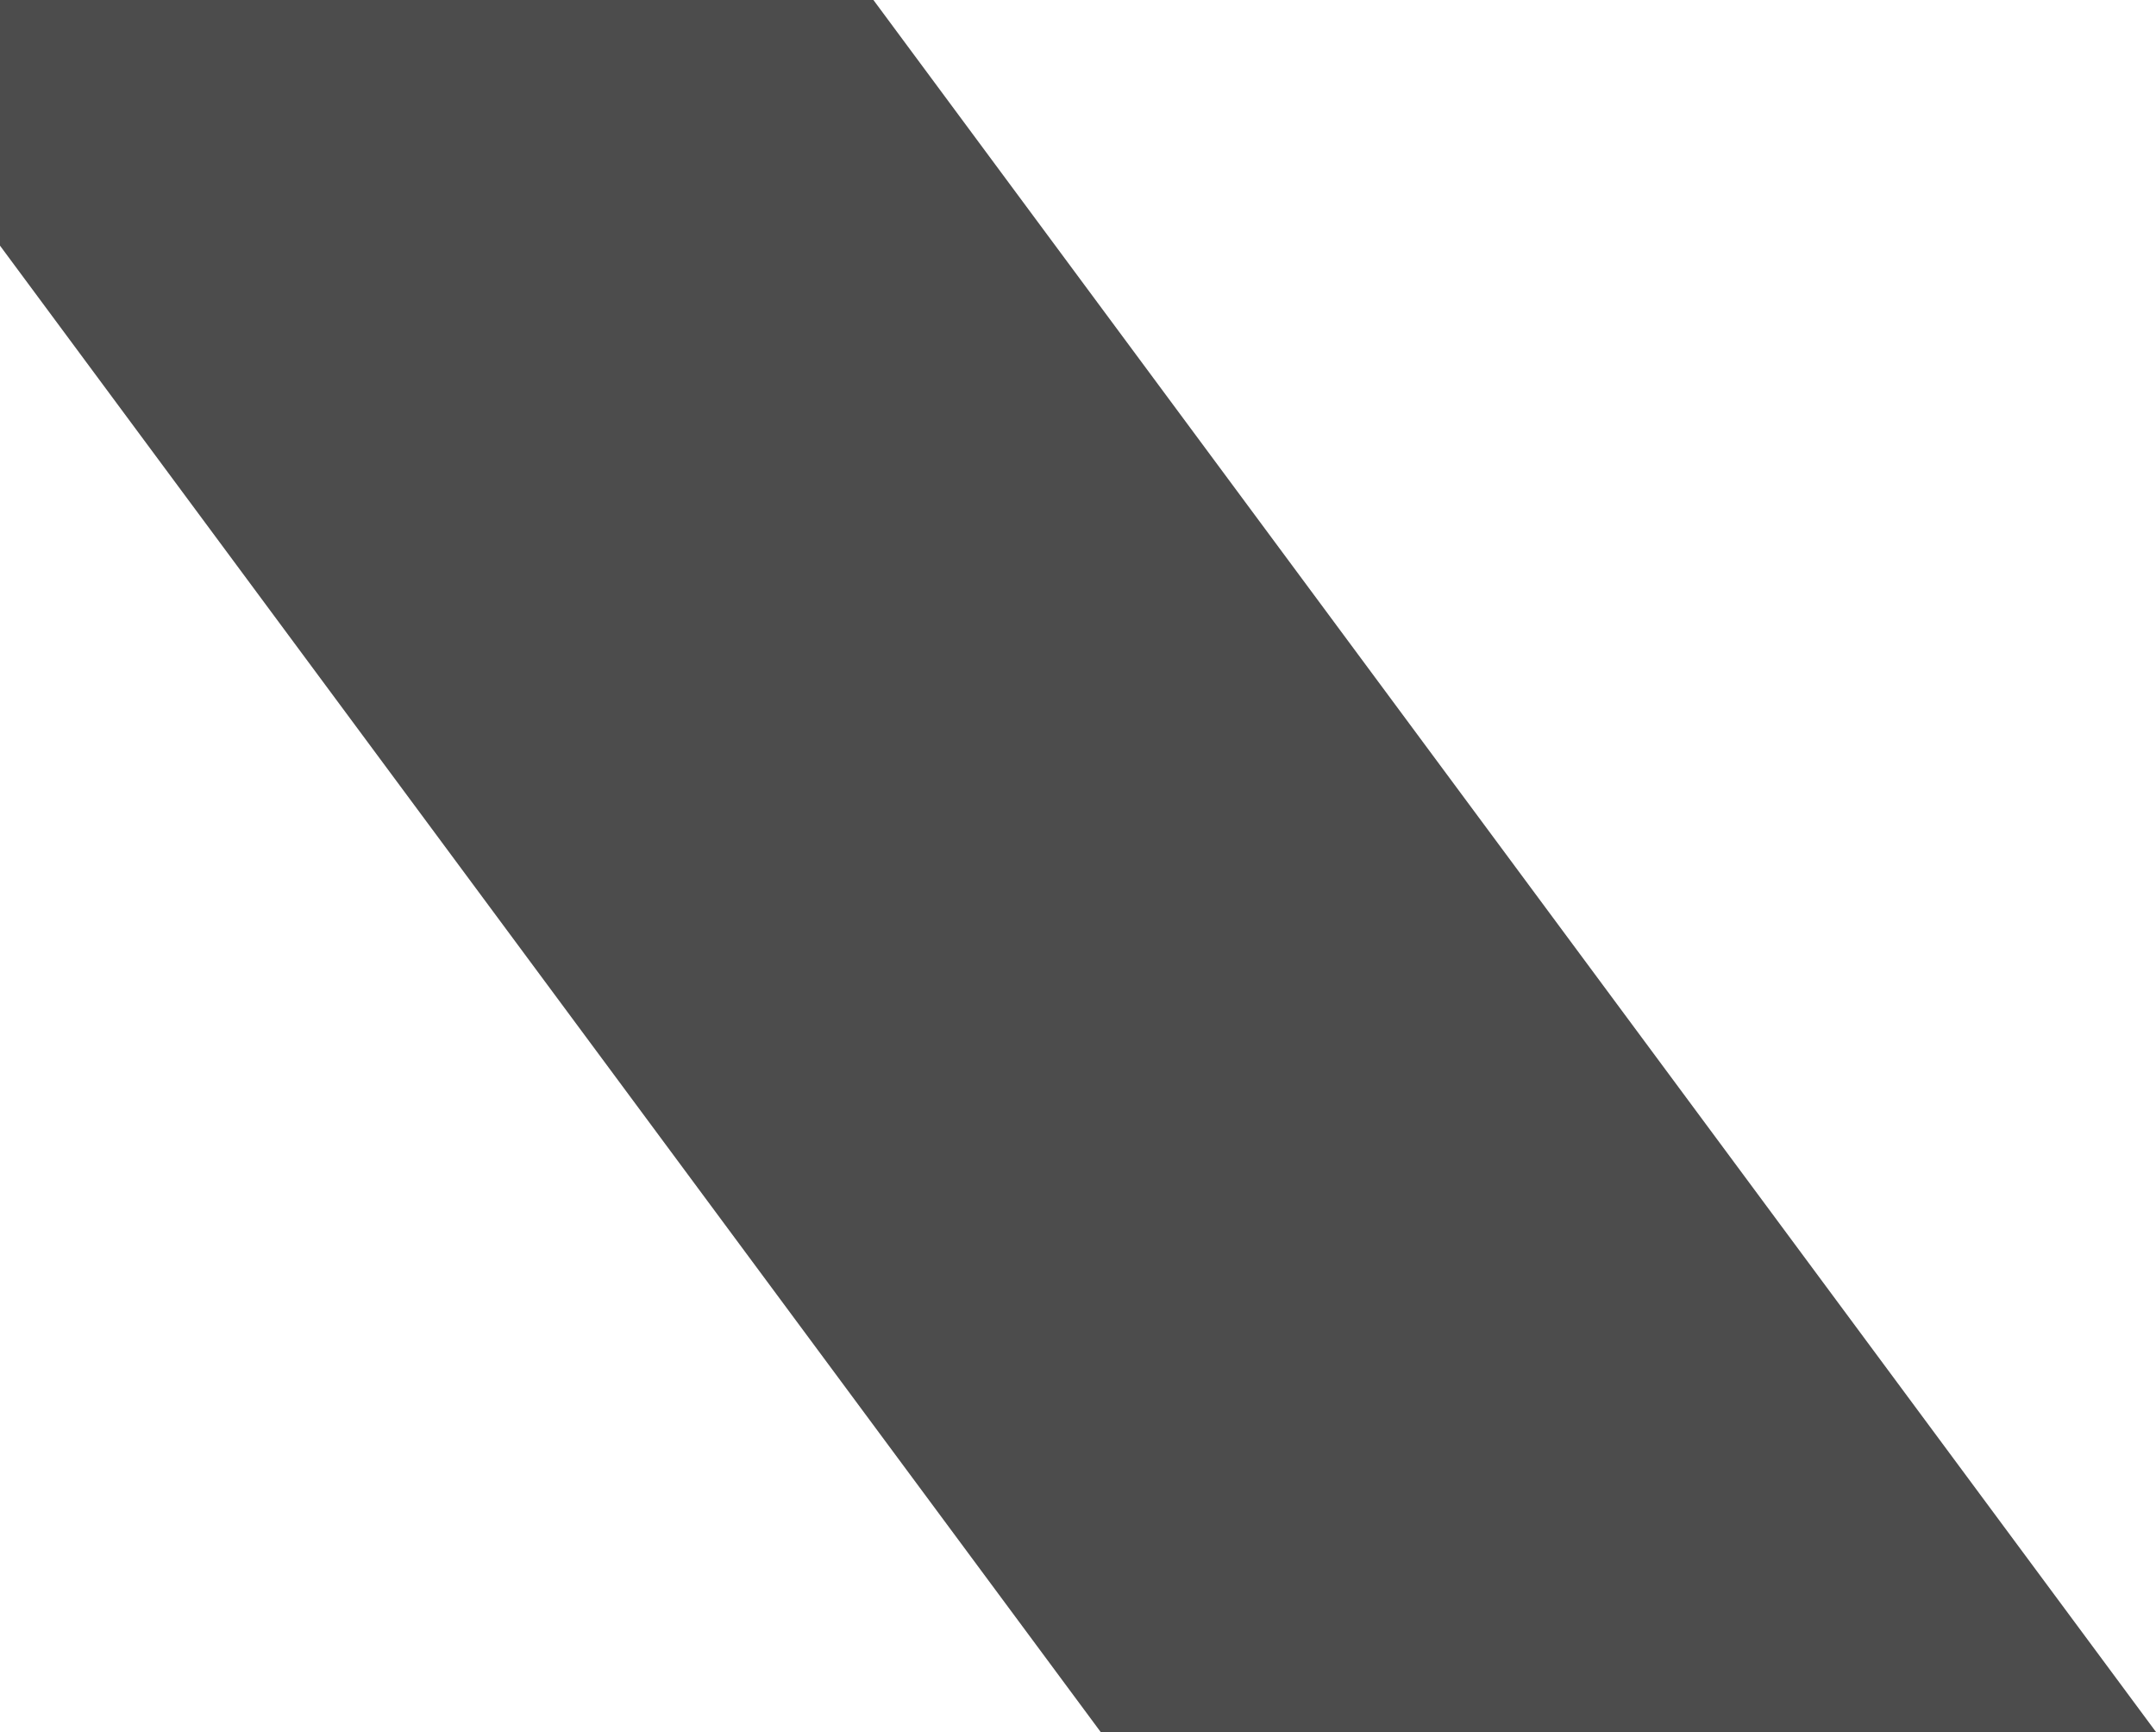 <svg width="1189" height="955" viewBox="0 0 1189 955" fill="none" xmlns="http://www.w3.org/2000/svg">
<path d="M-155.5 -74.5H426.5L1189 955H607L-155.5 -74.5Z" fill="black" fill-opacity="0.7"/>
</svg>
